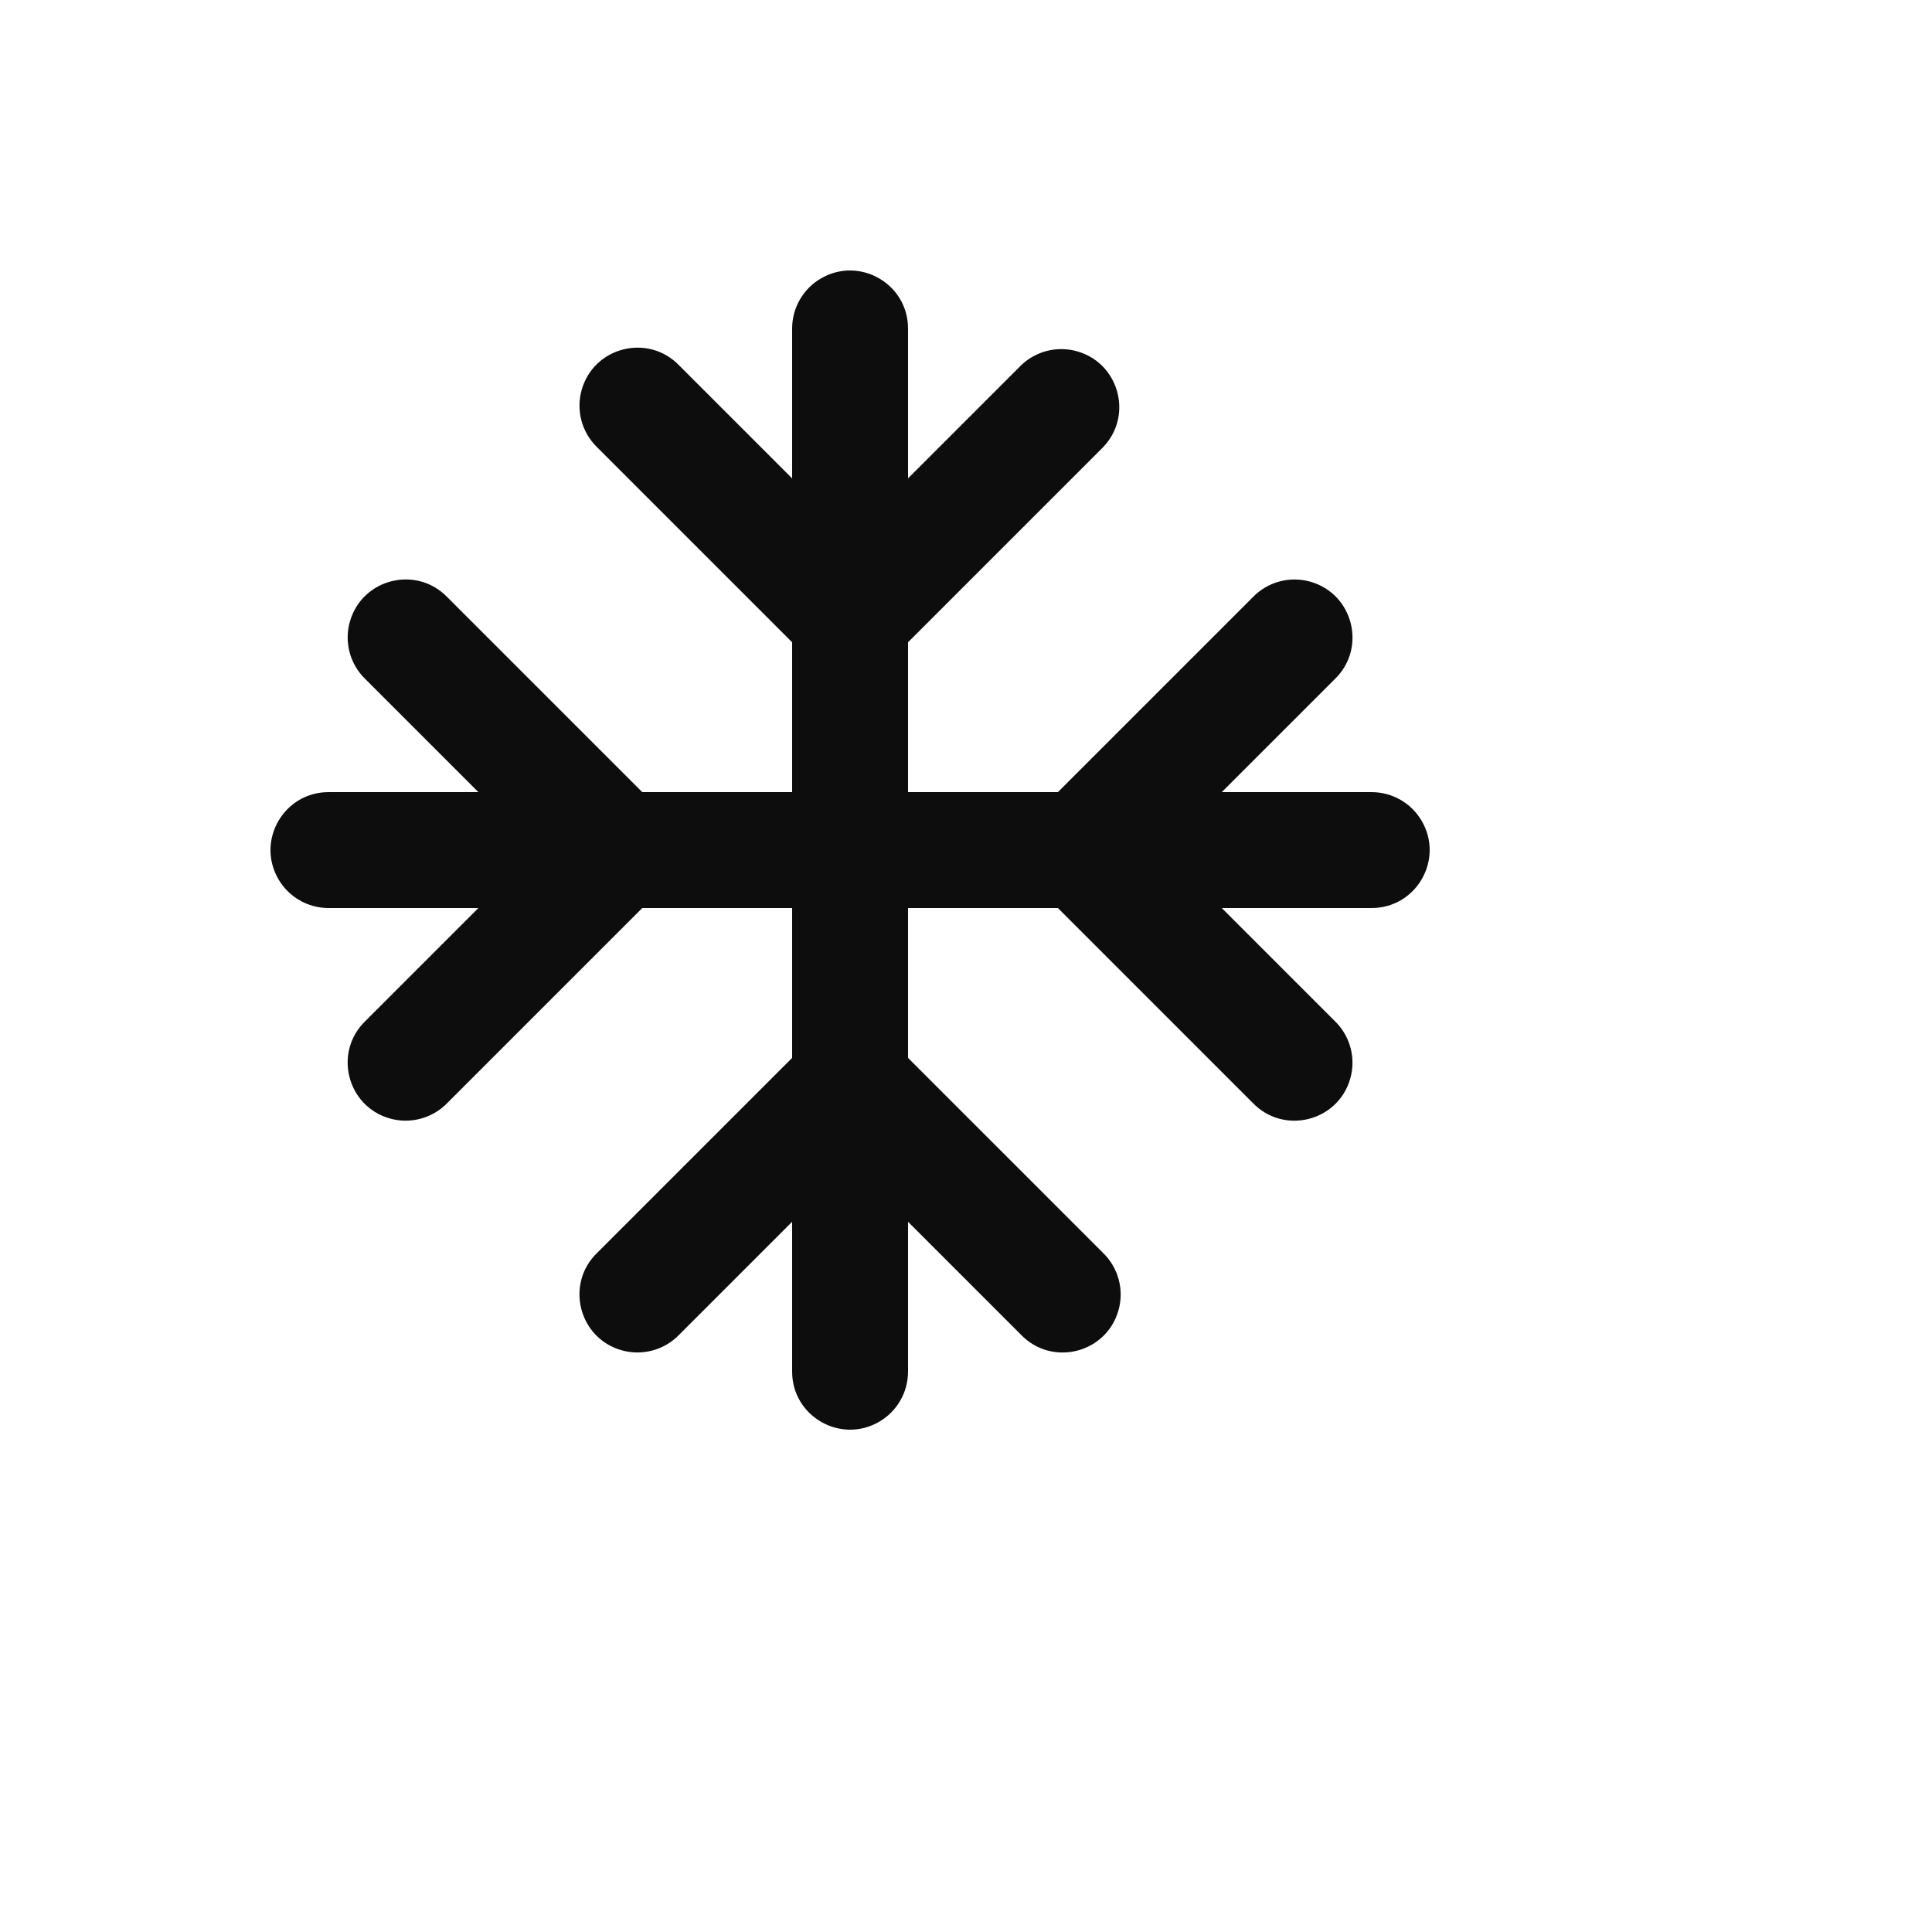<svg xmlns="http://www.w3.org/2000/svg" version="1.1" xmlns:xlink="http://www.w3.org/1999/xlink" width="100%" height="100%" id="svgWorkerArea" viewBox="-25 -25 625 625" xmlns:idraw="https://idraw.muisca.co" style="background: white;"><defs id="defsdoc"><pattern id="patternBool" x="0" y="0" width="10" height="10" patternUnits="userSpaceOnUse" patternTransform="rotate(35)"><circle cx="5" cy="5" r="4" style="stroke: none;fill: #ff000070;"></circle></pattern></defs><g id="fileImp-165928689" class="cosito"><path id="pathImp-896502230" fill="#0D0D0D" class="grouped" d="M268.747 81.275C268.747 66.843 253.125 57.824 240.626 65.039 234.826 68.388 231.253 74.577 231.253 81.275 231.253 81.275 231.253 129.755 231.253 129.755 231.253 129.755 194.696 93.198 194.696 93.198 184.67 82.818 167.167 87.184 163.189 101.056 161.279 107.718 163.202 114.892 168.187 119.707 168.187 119.707 231.253 182.772 231.253 182.772 231.253 182.772 231.253 231.253 231.253 231.253 231.253 231.253 182.772 231.253 182.772 231.253 182.772 231.253 119.707 168.187 119.707 168.187 109.681 157.807 92.178 162.173 88.2 176.045 86.29 182.707 88.213 189.881 93.198 194.696 93.198 194.696 129.755 231.253 129.755 231.253 129.755 231.253 81.275 231.253 81.275 231.253 66.843 231.253 57.824 246.875 65.04 259.374 68.388 265.174 74.576 268.747 81.275 268.747 81.275 268.747 129.755 268.747 129.755 268.747 129.755 268.747 93.198 305.304 93.198 305.304 82.818 315.33 87.184 332.833 101.055 336.81 107.718 338.721 114.892 336.798 119.707 331.813 119.707 331.813 182.772 268.747 182.772 268.747 182.772 268.747 231.253 268.747 231.253 268.747 231.253 268.747 231.253 317.228 231.253 317.228 231.253 317.228 168.187 380.293 168.187 380.293 157.807 390.319 162.173 407.822 176.044 411.799 182.707 413.71 189.881 411.787 194.696 406.802 194.696 406.802 231.253 370.245 231.253 370.245 231.253 370.245 231.253 418.725 231.253 418.725 231.253 433.157 246.875 442.176 259.374 434.961 265.174 431.612 268.747 425.423 268.747 418.725 268.747 418.725 268.747 370.245 268.747 370.245 268.747 370.245 305.304 406.802 305.304 406.802 315.33 417.182 332.833 412.816 336.811 398.944 338.721 392.282 336.798 385.107 331.813 380.293 331.813 380.293 268.747 317.228 268.747 317.228 268.747 317.228 268.747 268.747 268.747 268.747 268.747 268.747 317.228 268.747 317.228 268.747 317.228 268.747 380.293 331.813 380.293 331.813 390.319 342.193 407.822 337.827 411.8 323.955 413.71 317.293 411.787 310.118 406.802 305.304 406.802 305.304 370.245 268.747 370.245 268.747 370.245 268.747 418.725 268.747 418.725 268.747 433.157 268.747 442.176 253.125 434.96 240.626 431.612 234.826 425.424 231.253 418.725 231.253 418.725 231.253 370.245 231.253 370.245 231.253 370.245 231.253 406.802 194.696 406.802 194.696 417.182 184.67 412.816 167.167 398.945 163.19 392.282 161.279 385.108 163.202 380.293 168.187 380.293 168.187 317.228 231.253 317.228 231.253 317.228 231.253 268.747 231.253 268.747 231.253 268.747 231.253 268.747 182.772 268.747 182.772 268.747 182.772 331.813 119.707 331.813 119.707 341.839 109.326 336.867 91.985 322.865 88.493 316.592 86.929 309.956 88.706 305.304 93.198 305.304 93.198 268.747 129.755 268.747 129.755 268.747 129.755 268.747 81.275 268.747 81.275 268.747 81.275 268.747 81.275 268.747 81.275"></path></g></svg>